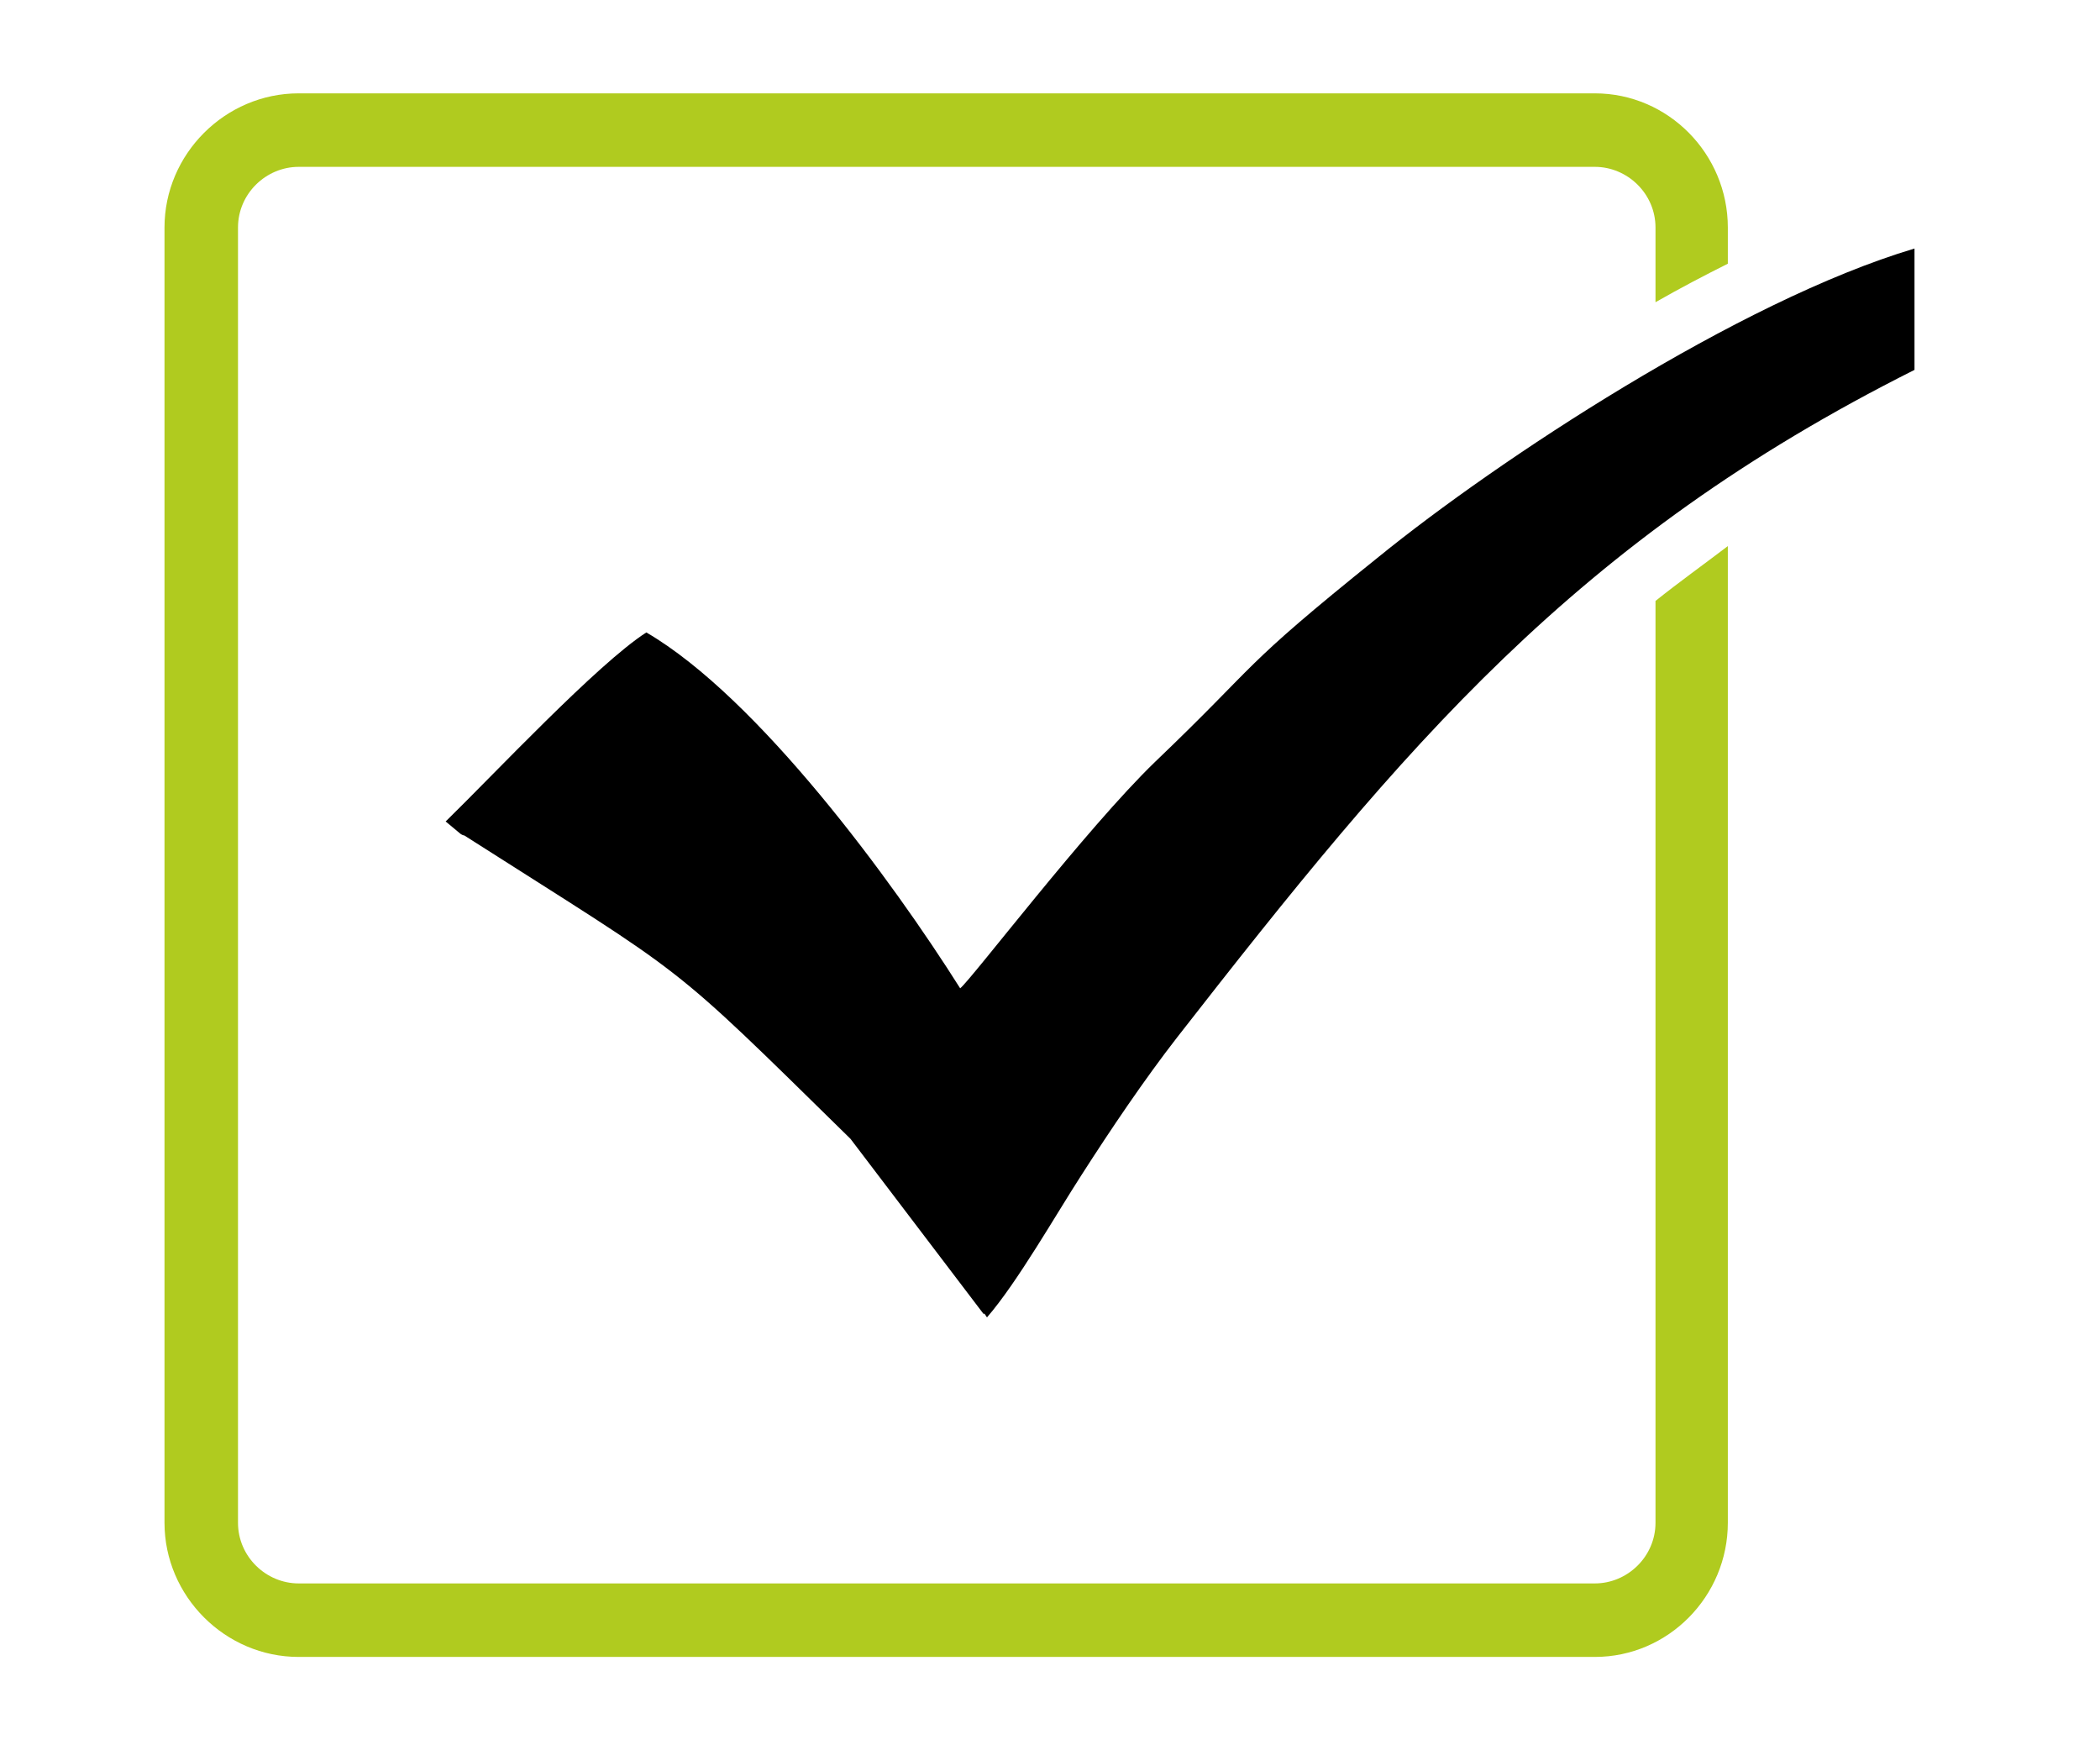 <?xml version="1.0" encoding="UTF-8"?>
<!DOCTYPE svg PUBLIC "-//W3C//DTD SVG 1.1//EN" "http://www.w3.org/Graphics/SVG/1.1/DTD/svg11.dtd">
<!-- Creator: CorelDRAW Home & Student X7 -->
<svg xmlns="http://www.w3.org/2000/svg" xml:space="preserve" width="18mm" height="15mm" version="1.1" style="shape-rendering:geometricPrecision; text-rendering:geometricPrecision; image-rendering:optimizeQuality; fill-rule:evenodd; clip-rule:evenodd"
viewBox="0 0 1800 1500"
 xmlns:xlink="http://www.w3.org/1999/xlink">
 <defs>
  <style type="text/css">
   <![CDATA[
    .fil0 {fill:#B0CB1F}
    .fil1 {fill:black}
   ]]>
  </style>
 </defs>
 <g id="Ebene_x0020_1">
  <path class="fil0" d="M1367 80l-1111 0c-63,0 -115,52 -115,115l0 1110c0,63 52,115 115,115l1111 0c63,0 114,-52 114,-115l0 -837c-21,16 -42,31 -62,47l0 790c0,29 -24,52 -52,52l-1111 0c-28,0 -52,-23 -52,-52l0 -1110c0,-29 24,-52 52,-52l1111 0c28,0 52,23 52,52l0 64c21,-12 42,-23 62,-33l0 -31c0,-63 -51,-115 -114,-115z"/>
  <g id="_831966152">
  </g>
  <g id="_831964952">
  </g>
  <g id="_831965384">
  </g>
  <g id="_831965120">
  </g>
  <g id="_831965624">
  </g>
  <g id="_831964160">
  </g>
  <g id="_831964376">
  </g>
  <g id="_831964664">
  </g>
  <g id="_831963392">
  </g>
  <g id="_831963704">
  </g>
  <g id="_831964016">
  </g>
  <g id="_831964112">
  </g>
  <g id="_831995888">
  </g>
  <g id="_831995144">
  </g>
  <g id="_831994952">
  </g>
  <path class="fil1" d="M846 1129c26,-30 59,-88 81,-122 25,-39 54,-82 82,-118 195,-250 341,-426 632,-572l0 -104c-151,45 -358,182 -459,264 -122,98 -100,88 -192,176 -59,57 -157,186 -167,194 -58,-92 -173,-249 -269,-305 -42,27 -131,122 -172,162l12 10c1,1 3,2 4,2 196,125 171,103 331,260l114 150c1,-1 2,2 3,3z"/>
 </g>
</svg>
